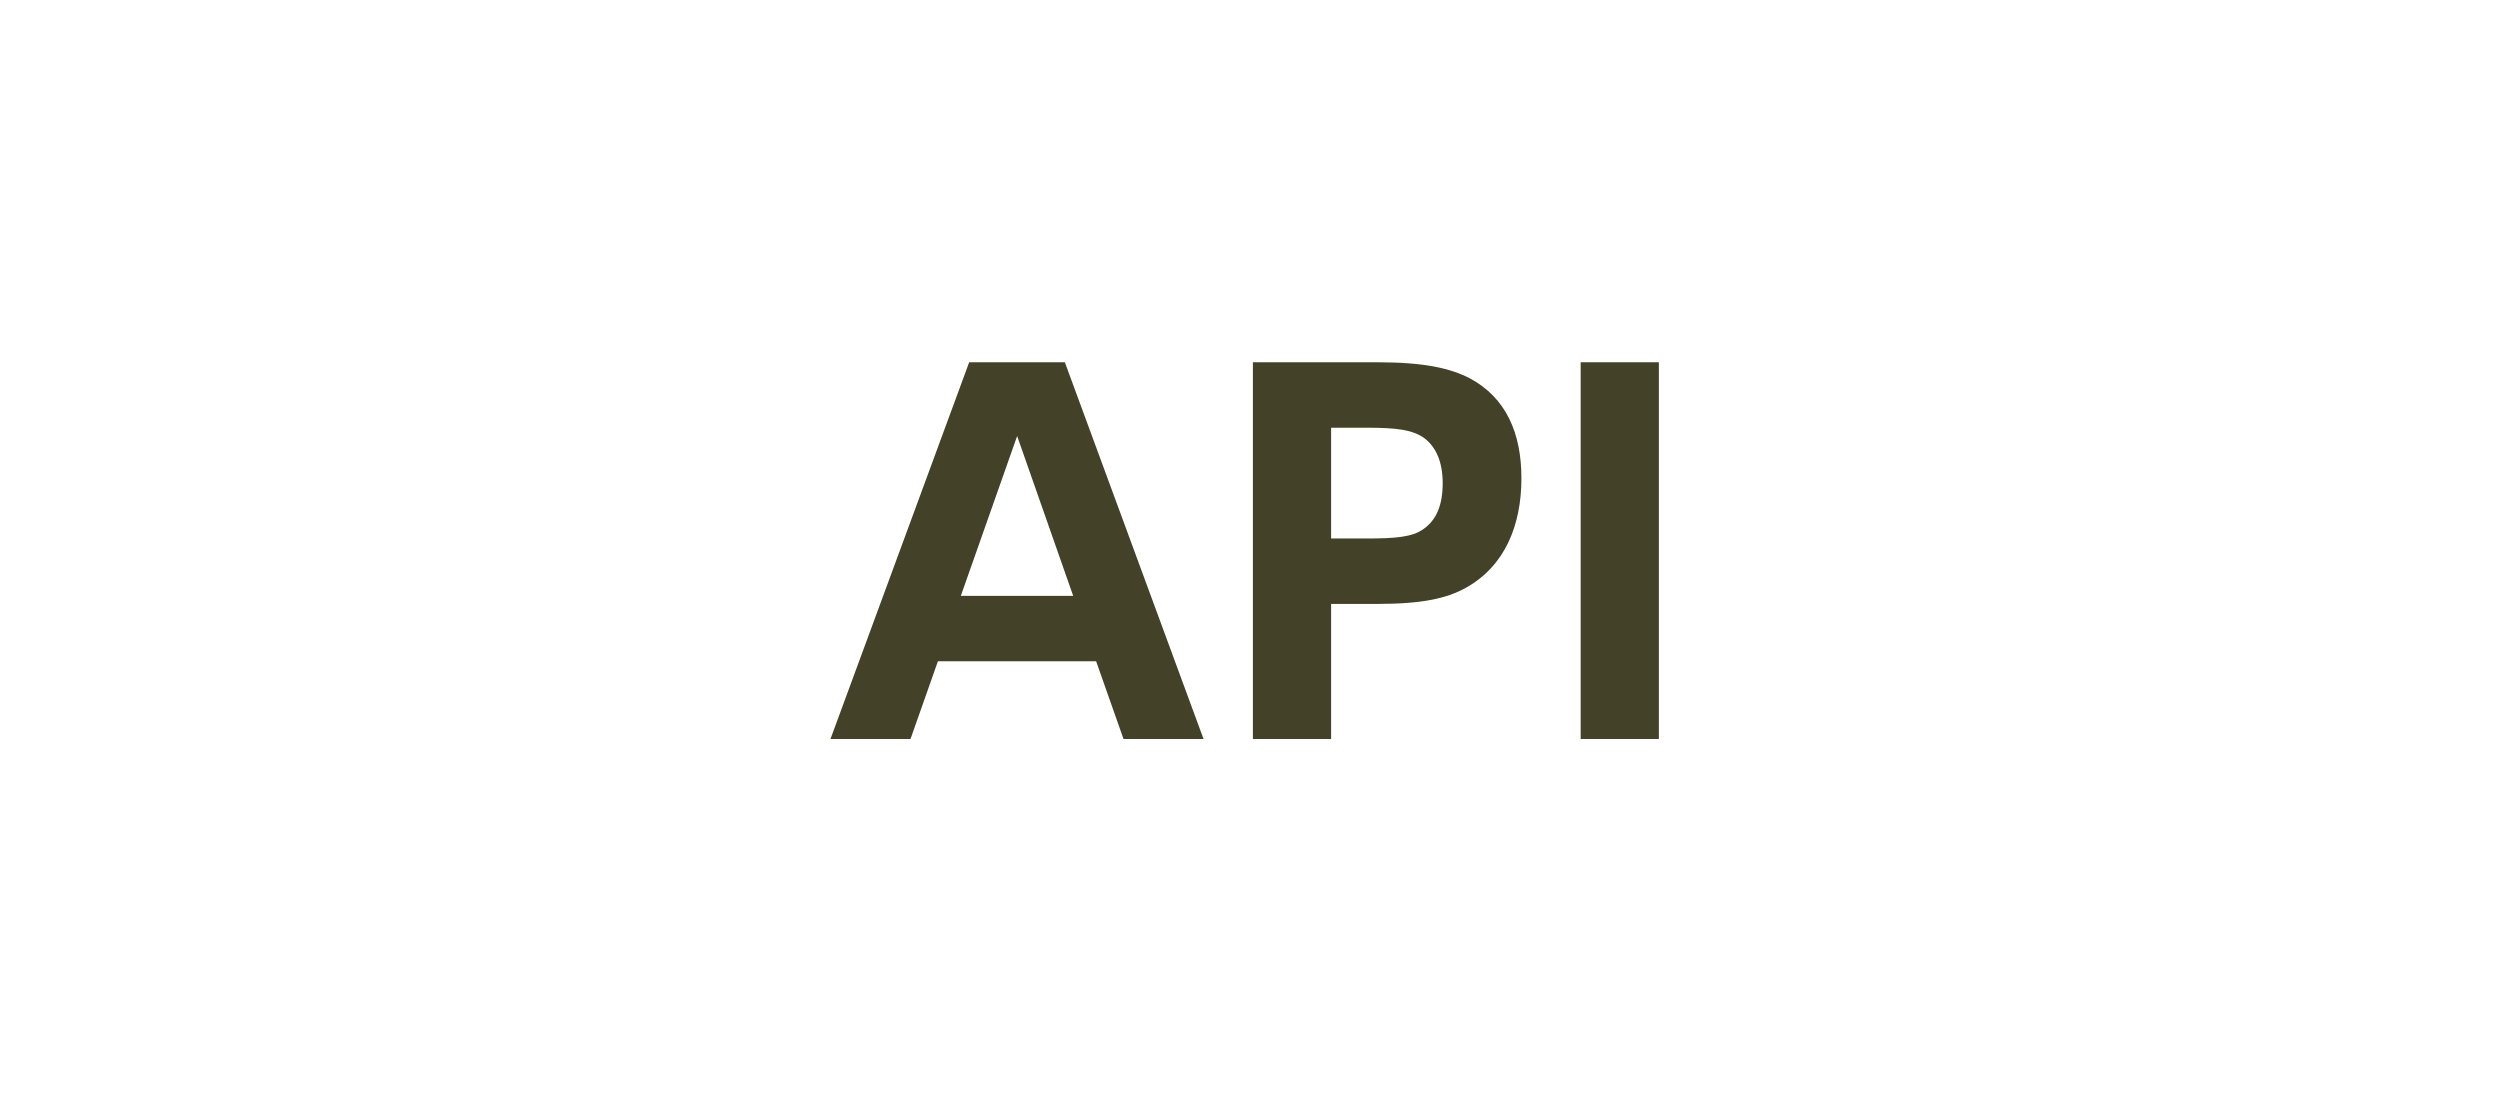 <?xml version="1.0" encoding="UTF-8"?>
<svg xmlns="http://www.w3.org/2000/svg" width="146" height="64" viewBox="0 0 146 64" fill="none">
  <path d="M92.311 43.156V21.156H96.878V43.156H92.311Z" fill="#434228"></path>
  <path d="M85.821 22.085C87.968 23.227 88.851 25.313 88.851 27.931C88.851 30.641 87.907 33.047 85.608 34.326C84.512 34.935 83.111 35.27 80.401 35.27H77.737V43.156H73.169V21.156H80.401C83.202 21.156 84.679 21.506 85.821 22.085ZM83.126 30.9C83.872 30.383 84.253 29.515 84.253 28.221C84.253 26.987 83.872 26.135 83.218 25.617C82.517 25.084 81.528 24.978 79.762 24.978H77.737V31.448H79.762C81.497 31.448 82.456 31.372 83.126 30.9Z" fill="#434228"></path>
  <path d="M65.613 43.156L64.014 38.619H54.773L53.174 43.156H48.5L56.6 21.156H62.187L70.287 43.156H65.613ZM56.112 34.798H62.674L59.401 25.465L56.112 34.798Z" fill="#434228"></path>
</svg>
